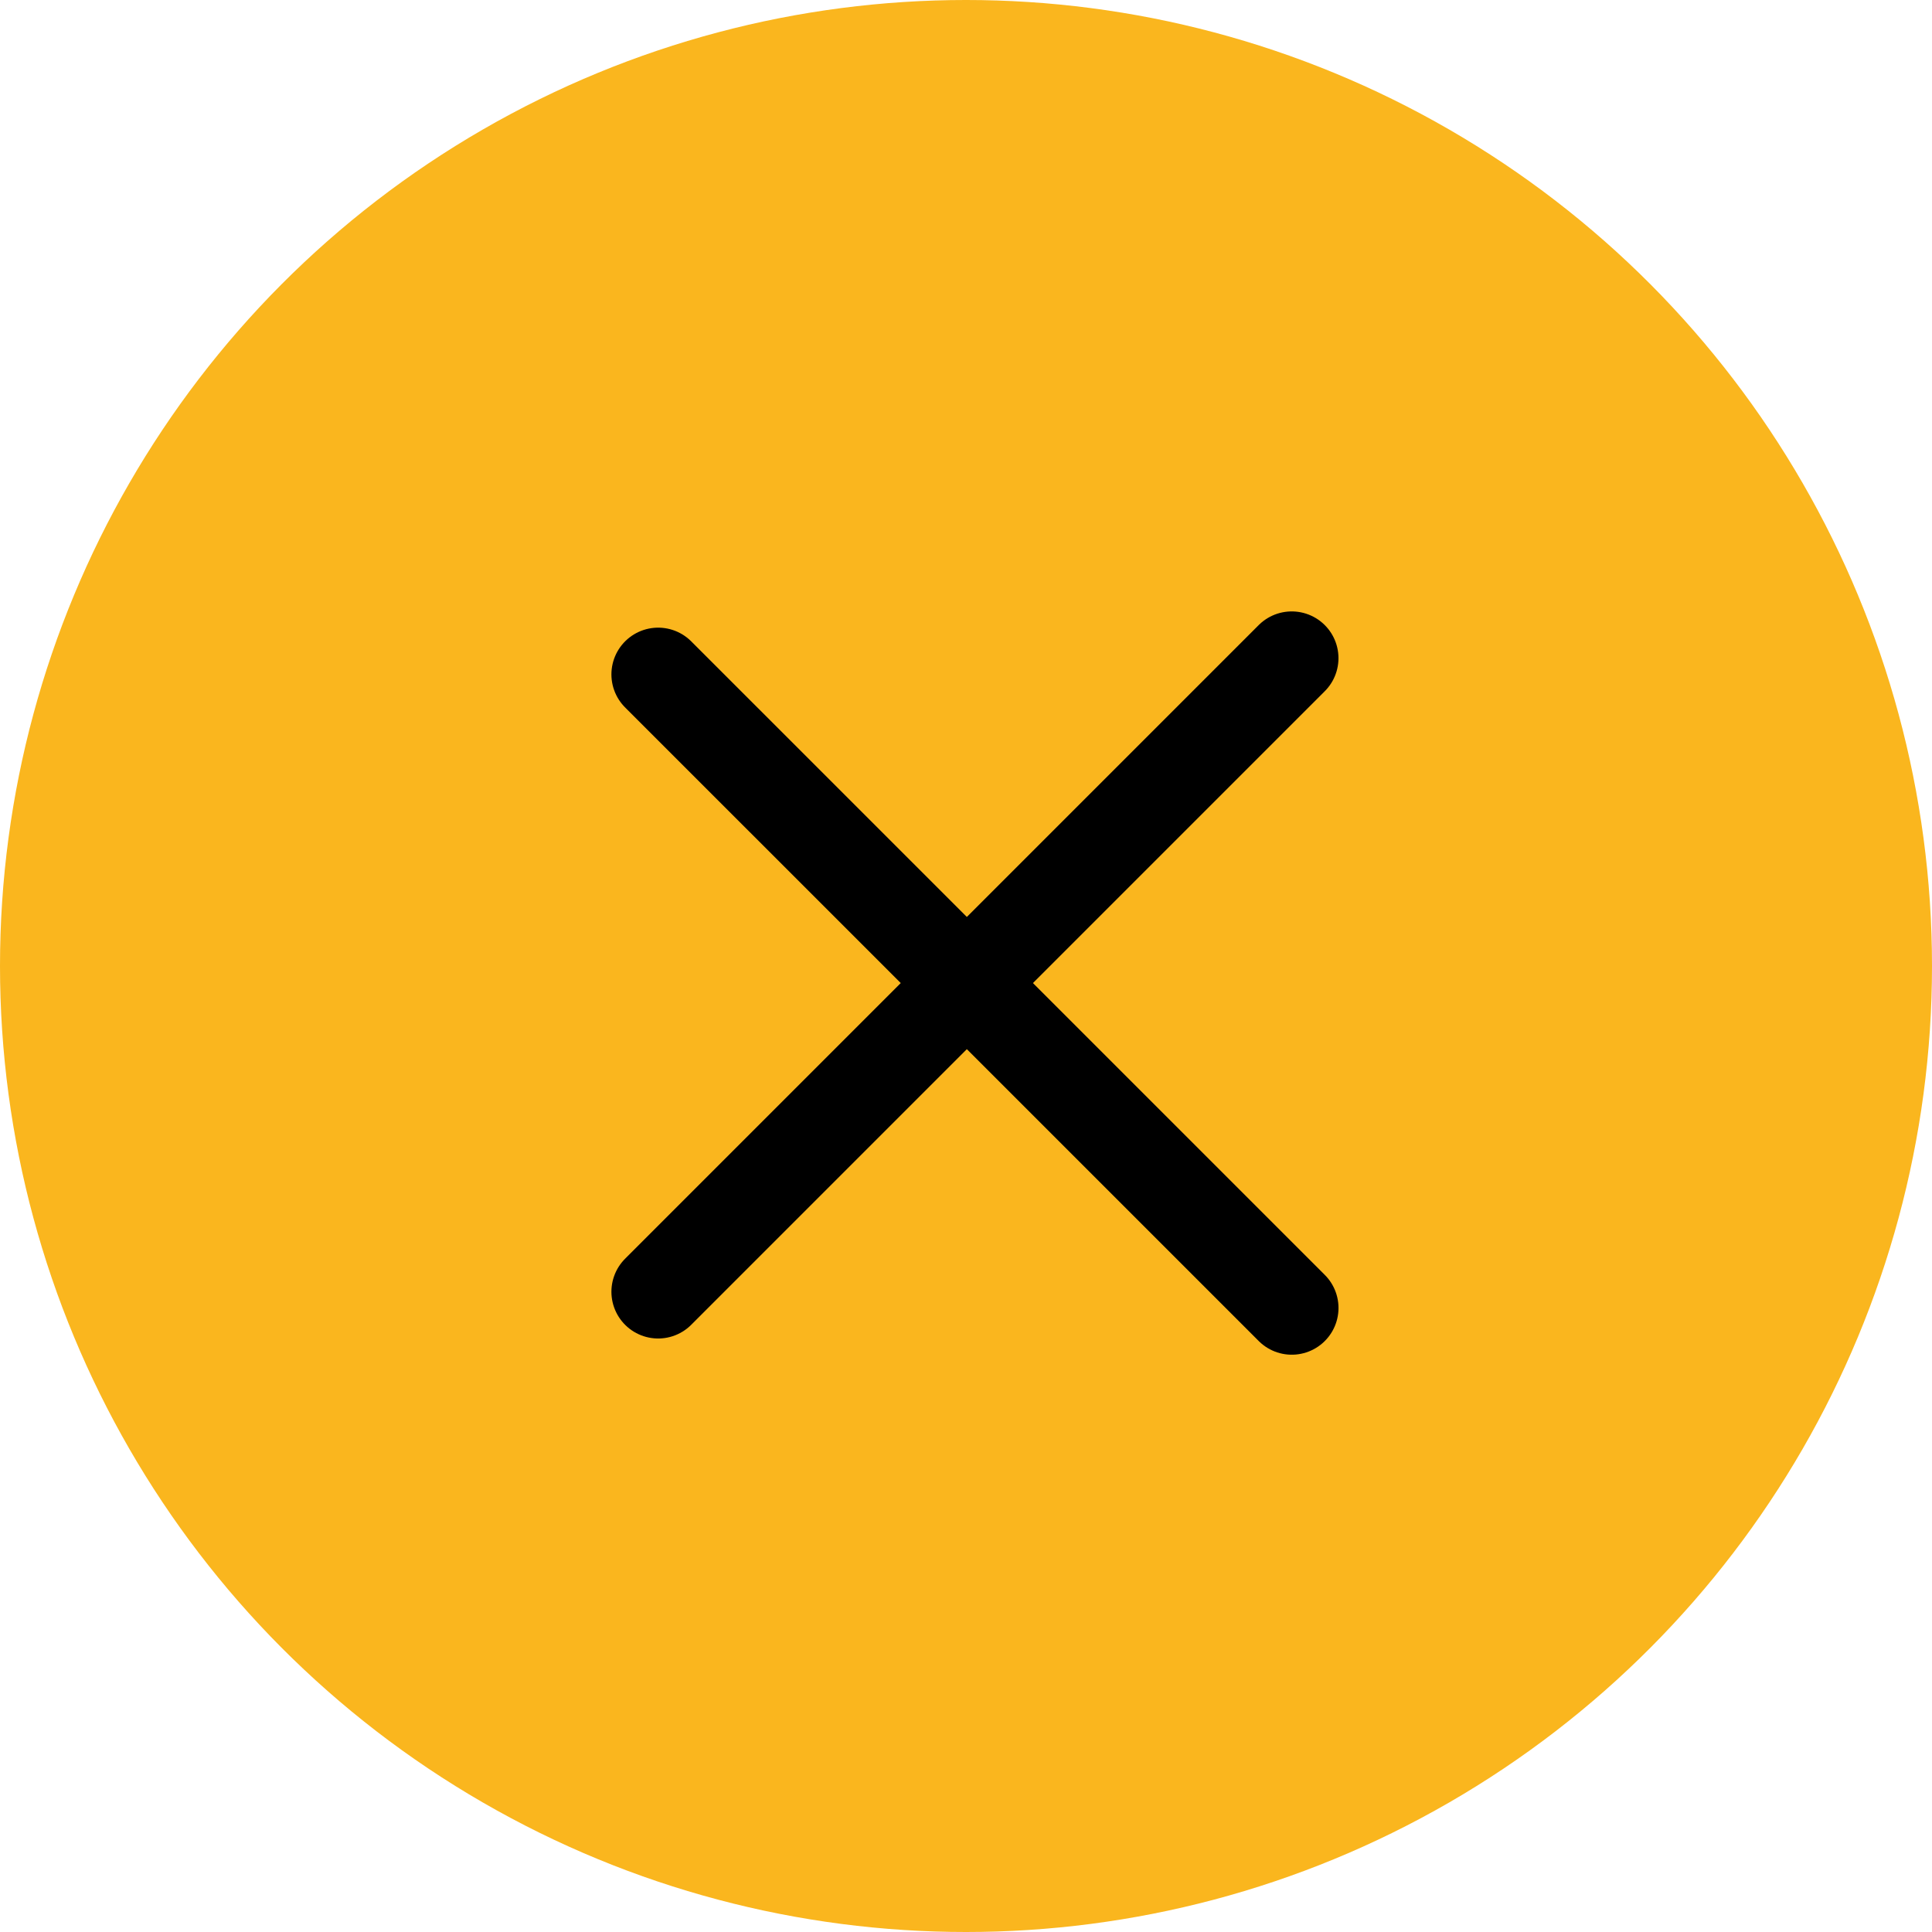 <svg width="62" height="62" viewBox="0 0 62 62" fill="none" xmlns="http://www.w3.org/2000/svg">
<circle cx="31" cy="31" r="31" fill="#FAB61E"/>
<line x1="21.121" y1="21.642" x2="41.454" y2="41.974" stroke="black" stroke-width="3" stroke-linecap="round"/>
<line x1="41.453" y1="21.121" x2="21.121" y2="41.454" stroke="black" stroke-width="3" stroke-linecap="round"/>
</svg>
